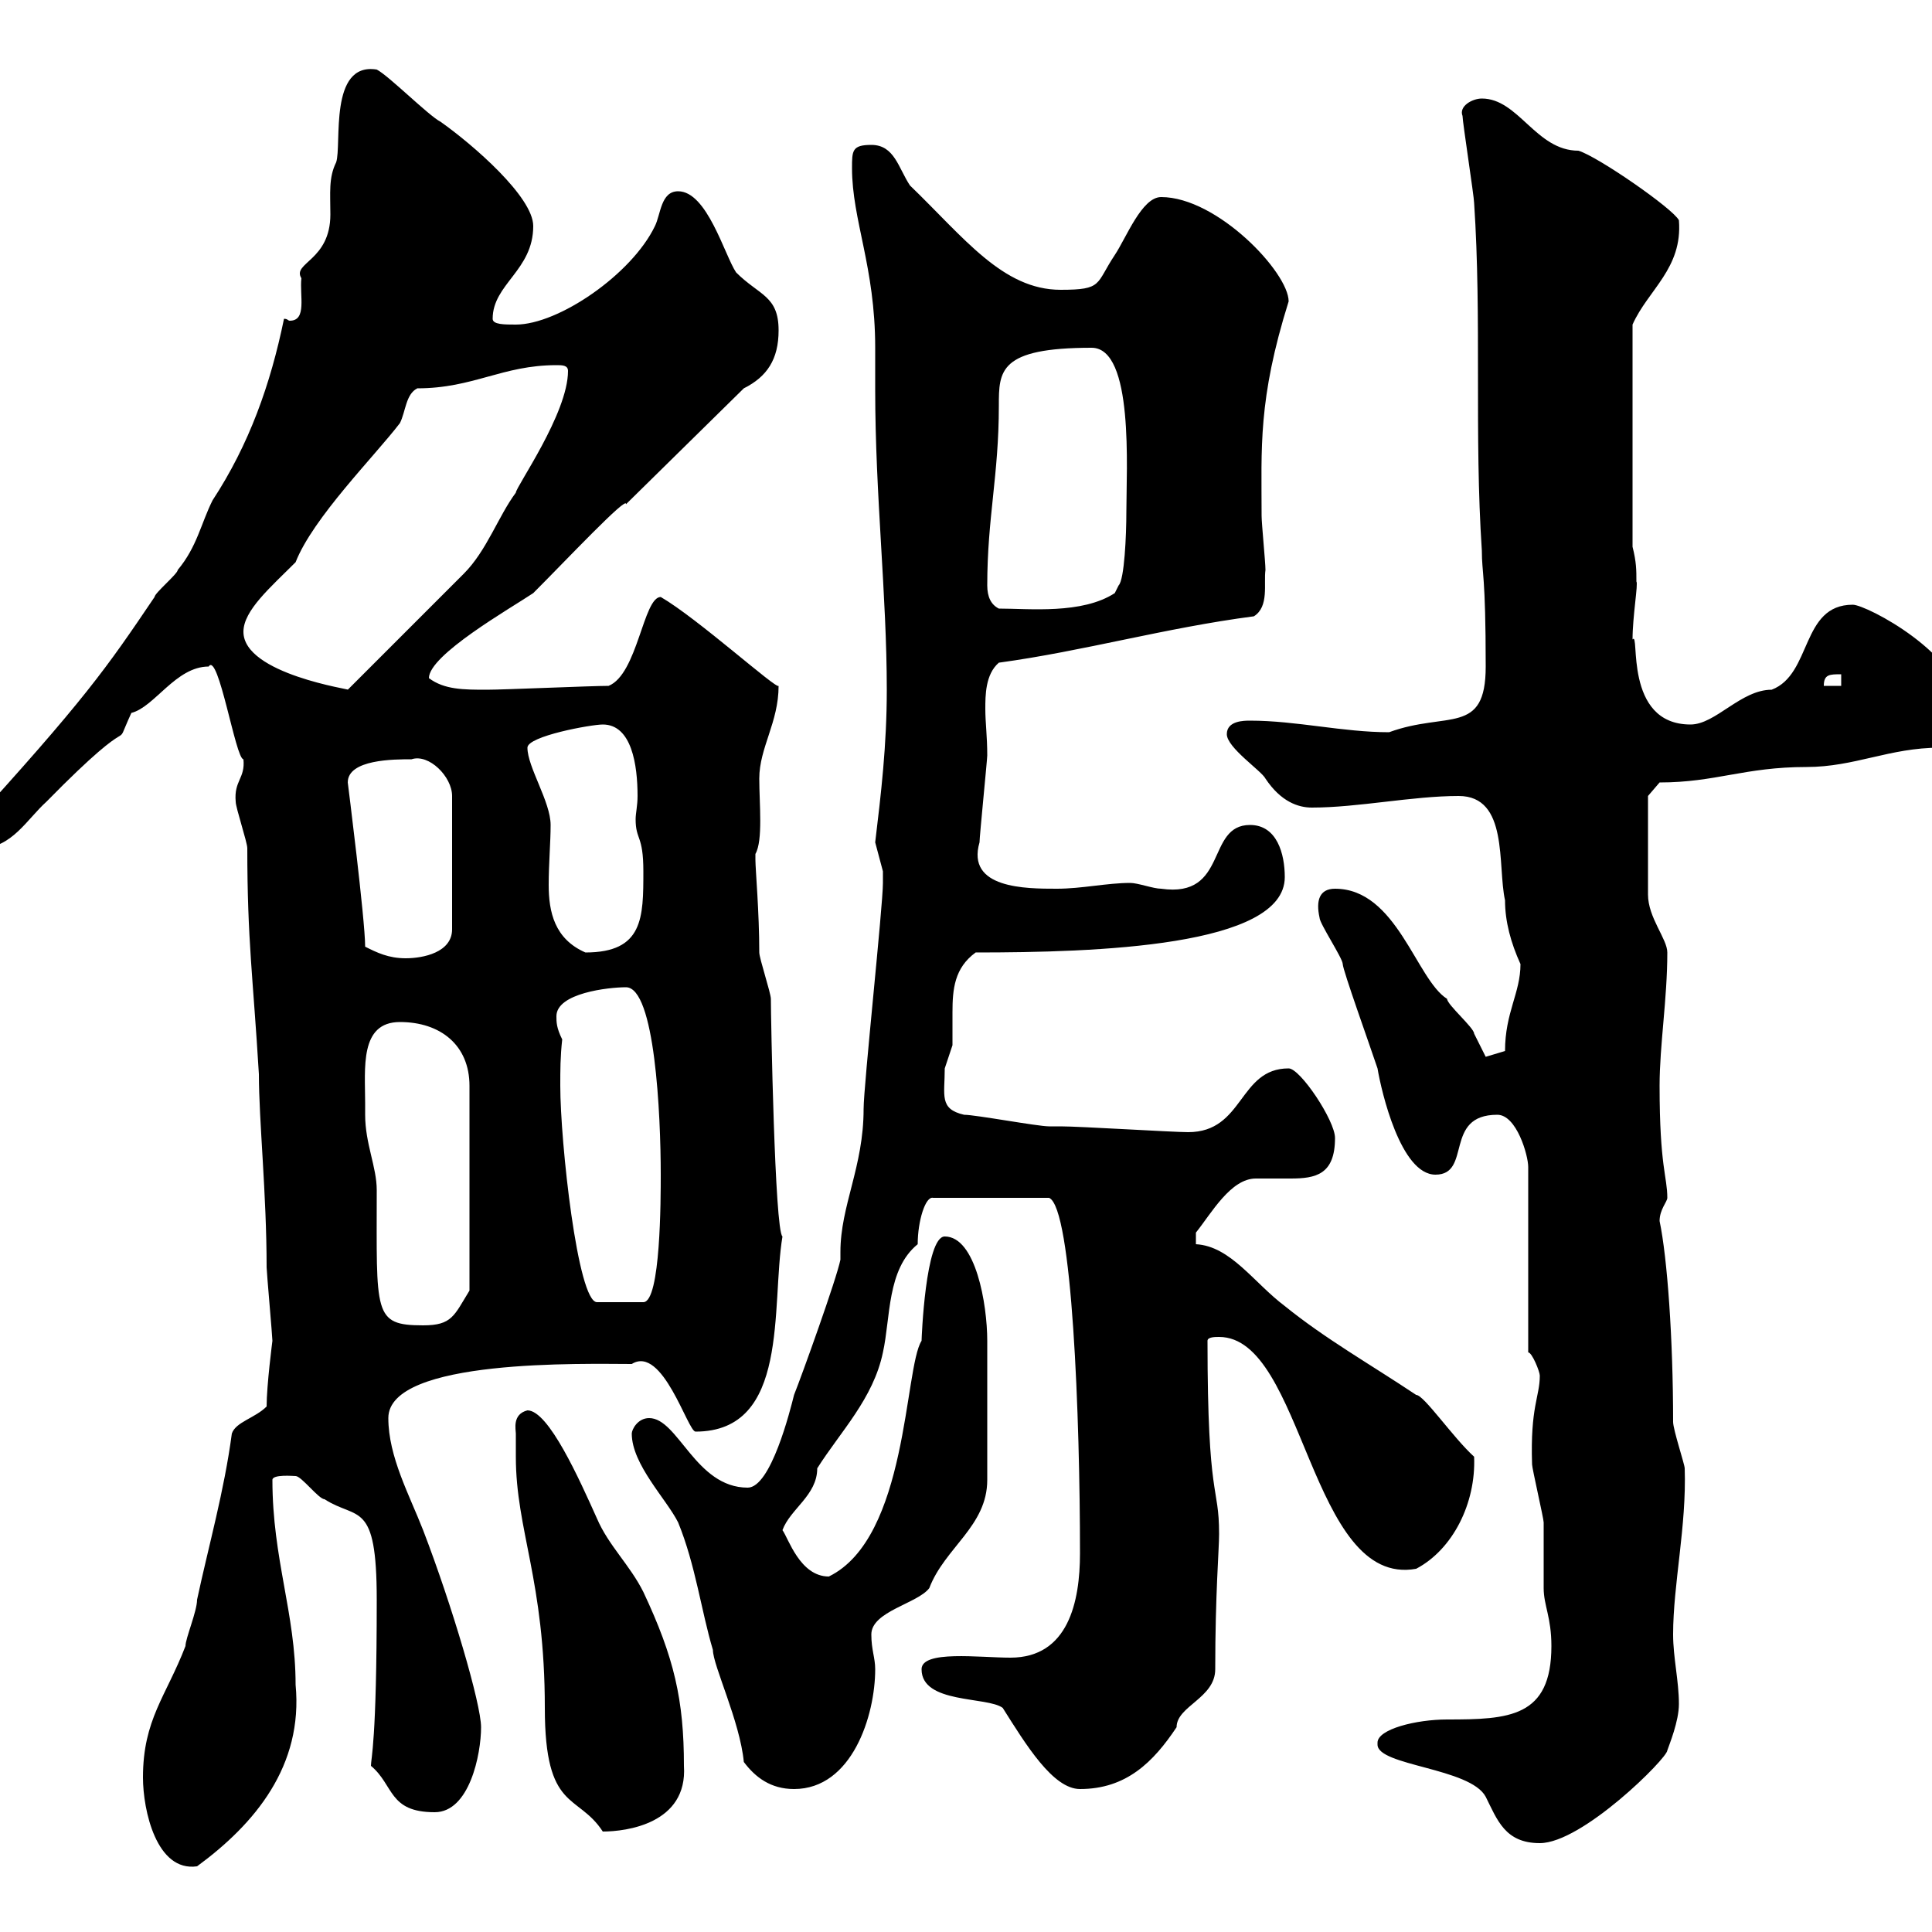 <svg xmlns="http://www.w3.org/2000/svg" xmlns:xlink="http://www.w3.org/1999/xlink" width="300" height="300"><path d="M22.20 276C22.20 281.10 24.30 290.70 30.60 289.80C39.60 283.20 47.10 274.20 45.90 261.60C45.90 250.50 42.30 242.10 42.30 229.80C42.30 228.90 45.60 229.20 45.90 229.20C46.80 229.20 49.50 232.80 50.40 232.80C55.50 236.10 58.50 232.80 58.50 248.40C58.50 270.60 57.60 273 57.60 274.20C61.20 277.20 60.30 281.40 67.50 281.40C72.90 281.40 74.70 272.40 74.70 268.20C74.70 264.60 70.20 249.30 65.70 237.60C63.60 232.20 60.30 226.20 60.30 220.20C60.30 210.90 90.90 211.80 98.10 211.80C102.90 208.80 106.80 222.30 108 222.30C122.70 222.30 119.70 202.80 121.50 192C120.30 191.10 119.70 157.80 119.70 155.10C119.70 154.20 117.90 148.80 117.90 147.90C117.90 141.60 117.30 135 117.30 133.50C117.30 133.50 117.30 132.60 117.30 132.60C118.50 130.50 117.90 124.80 117.90 120.90C117.90 116.10 120.90 112.20 120.90 106.50C120.60 107.10 108.30 96 102.60 92.70C99.90 92.70 99 104.70 94.50 106.50C91.80 106.50 78.30 107.10 75.60 107.10C72 107.10 69 107.10 66.60 105.30C66.60 101.70 79.20 94.50 82.80 92.10C87.90 87 97.50 76.80 97.20 78.30L115.50 60.30C119.10 58.50 120.90 55.80 120.90 51.30C120.90 45.90 117.90 45.90 114.30 42.30C112.50 39.60 109.80 29.70 105.30 29.70C102.60 29.70 102.60 33.30 101.70 35.10C98.10 42.60 86.70 50.40 80.10 50.40C78.30 50.40 76.50 50.40 76.50 49.50C76.50 44.10 82.80 42 82.80 35.10C82.80 30.60 73.50 22.50 68.40 18.90C66.60 18 60.30 11.70 58.50 10.80C51 9.60 53.10 22.50 52.20 25.20C51 27.60 51.30 30 51.30 33.30C51.30 40.50 45.30 40.80 46.80 43.20C46.50 45.90 47.70 49.80 45 49.80C44.70 49.80 44.70 49.50 44.10 49.50C42 59.70 38.70 69 33 77.70C31.20 81.30 30.60 84.90 27.60 88.50C27.60 89.10 24 92.10 24 92.70C16.50 103.80 13.20 108.60-5.40 129C-5.40 130.80-3.60 131.70-3 131.70C1.80 131.70 4.20 127.20 7.20 124.50C22.50 108.90 17.10 117.90 20.40 110.70C24 109.80 27.30 103.50 32.40 103.50C33.90 101.10 36.60 117.90 37.80 117.90C38.10 120.90 36.30 121.20 36.60 124.50C36.60 125.40 38.40 130.80 38.40 131.70C38.40 146.10 39.30 151.80 40.20 166.80C40.20 174 41.40 185.40 41.40 196.80C41.40 197.40 42.30 207.60 42.30 208.20C42.30 208.20 41.40 215.10 41.40 218.40C39.60 220.20 36.60 220.80 36 222.60C34.80 231.60 32.40 240 30.60 248.40C30.60 250.20 28.80 254.40 28.80 255.60C25.80 263.40 22.20 267 22.20 276ZM213.90 270.60C213.90 270.60 213.90 270.90 213.90 270.90C213.90 274.20 228.30 274.50 230.70 279C232.50 282.60 233.70 286.20 239.10 286.20C245.70 286.20 258.90 273 258.90 271.80C259.20 270.90 260.70 267.30 260.70 264.60C260.70 261 259.80 257.40 259.80 253.80C259.80 246 261.90 237 261.60 228C261.60 227.40 259.80 222 259.80 220.80C259.80 207.90 258.90 195.30 257.70 189.60C257.70 187.80 258.90 186.60 258.90 186C258.90 182.70 257.70 181.20 257.70 168.60C257.70 162.30 258.90 155.10 258.90 147.90C258.90 145.80 255.90 142.50 255.90 138.90L255.90 123.60L257.70 121.50C266.40 121.50 270.90 119.10 280.50 119.10C288 119.10 293.40 116.10 301.20 116.10C303.90 114.30 304.80 112.50 304.80 110.10C304.80 101.70 289.80 93.90 287.70 93.90C279.60 93.90 281.40 104.70 275.10 107.10C270.30 107.10 266.40 112.50 262.50 112.50C252 112.50 254.70 97.80 253.50 99.30C253.50 95.70 254.40 90.60 254.10 90.30C254.10 88.50 254.10 87.30 253.50 84.90L253.50 50.40C255.90 45 261.30 41.70 260.70 34.20C259.80 32.40 248.10 24.30 245.10 23.40C238.50 23.40 235.80 15.30 230.10 15.30C228.60 15.30 226.50 16.50 227.10 18C227.10 18.90 228.90 30.60 228.90 31.50C230.10 49.50 228.90 67.50 230.10 85.50C230.10 89.10 230.70 89.10 230.70 103.50C230.70 114.30 224.70 110.40 215.70 113.70C208.50 113.70 201.30 111.90 194.10 111.90C193.20 111.90 190.50 111.90 190.50 114C190.50 116.10 195.90 119.70 196.50 120.90C198.90 124.50 201.60 125.40 203.70 125.40C210.90 125.40 219.30 123.60 226.50 123.60C234.30 123.60 232.50 134.40 233.70 139.80C233.70 143.10 234.60 146.40 236.10 149.70C236.10 154.20 233.70 157.20 233.70 163.20C233.70 163.20 230.70 164.10 230.70 164.10C230.70 164.10 228.90 160.50 228.90 160.50C228.90 159.60 224.70 156 224.70 155.10C219.90 152.10 216.90 138 207.30 138C204.90 138 204.30 139.80 204.90 142.50C204.90 143.40 208.50 148.80 208.50 149.70C208.50 150.60 212.70 162.30 213.90 165.90C214.50 169.50 217.50 182.40 222.90 182.40C228.60 182.40 224.10 173.10 232.50 173.10C235.50 173.10 237.30 179.40 237.30 181.20L237.30 210C237.90 210 239.10 213 239.10 213.60C239.10 216.90 237.60 218.40 237.90 227.40C237.90 228 239.70 235.80 239.70 236.40C239.70 237.60 239.70 245.40 239.70 246.60C239.70 249.30 240.90 251.10 240.90 255.60C240.90 266.70 234.30 267 224.70 267C219.90 267 213.90 268.50 213.90 270.60ZM80.10 222.60C80.10 223.80 80.10 226.20 80.10 226.20C80.10 237.60 84.60 245.40 84.60 265.20C84.60 281.40 89.70 278.40 93.60 284.40C97.20 284.40 106.80 283.20 106.20 274.20C106.20 264 104.70 257.40 99.90 247.20C97.80 243 94.50 240 92.70 235.80C90 229.80 85.20 219 81.90 219C79.50 219.60 80.10 222 80.10 222.60ZM98.10 222.60C98.10 227.40 103.50 232.80 105.30 236.40C108 243 108.90 250.20 110.70 256.20C110.70 258.60 114.90 267.30 115.50 273.60C117.30 276 119.70 277.80 123.30 277.80C132.30 277.80 135.90 266.40 135.90 259.20C135.90 257.40 135.30 256.20 135.30 253.80C135.30 250.20 142.50 249 144.30 246.60C146.70 240.30 153.30 237 153.30 229.80C153.30 224.40 153.30 211.50 153.30 208.20C153.30 202.50 151.50 192 146.70 192C143.70 192 143.10 207.90 143.10 208.20C140.40 212.40 141 238.80 128.70 244.80C124.20 244.80 122.40 238.80 121.50 237.60C122.70 234.30 126.90 232.20 126.90 228C130.50 222.30 135.60 217.20 137.10 210C138.30 204.60 137.70 197.10 142.50 193.20C142.50 189.60 143.70 185.70 144.90 186L162.90 186C166.50 187.50 167.70 220.20 167.70 241.20C167.70 248.70 165.90 257.40 156.90 257.40C152.10 257.40 143.10 256.20 143.10 259.20C143.10 264.60 153.30 263.40 155.70 265.20C159.30 270.90 163.50 277.80 167.70 277.80C174.90 277.80 179.10 273.60 182.70 268.20C182.70 264.90 188.70 263.70 188.70 259.20C188.70 247.50 189.30 240.60 189.30 238.20C189.30 230.40 187.50 233.40 187.50 208.20C187.50 207.60 188.70 207.60 189.30 207.60C202.50 207.60 203.40 246.60 219.90 243.60C225.60 240.60 229.20 233.40 228.90 226.20C225.60 223.20 221.10 216.60 219.90 216.60C212.70 211.80 205.80 207.90 199.50 202.80C194.70 199.20 191.10 193.50 185.70 193.20L185.70 191.40C188.10 188.40 191.10 183 195 183C196.80 183 198.60 183 200.40 183C204.30 183 207.30 182.40 207.30 176.70C207.30 174 201.90 165.90 200.10 165.90C192.30 165.90 193.20 175.80 184.50 175.80C182.10 175.80 167.70 174.90 164.70 174.90C164.70 174.90 162.90 174.90 162.90 174.90C161.10 174.90 151.50 173.10 149.70 173.10C145.80 172.20 146.70 170.10 146.70 165.90C146.70 165.90 147.90 162.30 147.90 162.30C147.90 160.50 147.90 159 147.90 157.20C147.90 153.60 148.20 150.30 151.50 147.90C170.10 147.90 199.50 147 199.50 136.20C199.50 132.60 198.30 128.10 194.10 128.10C187.20 128.10 190.80 139.50 180.30 138C179.10 138 176.70 137.10 175.50 137.10C171.90 137.10 168 138 164.10 138C159.30 138 150 138 152.10 130.80C152.10 129.90 153.30 117.90 153.30 117.30C153.30 114.30 153 112.20 153 110.10C153 108 153 104.70 155.10 102.90C168.30 101.10 180.90 97.50 194.70 95.70C197.10 94.20 196.20 90.60 196.50 88.50C196.50 87.30 195.90 81.30 195.90 80.10C195.90 69.60 195.30 62.10 200.10 46.80C200.10 42.30 189 30.60 180.30 30.60C177.30 30.60 174.90 36.90 173.10 39.60C170.10 44.10 171.30 45 164.70 45C155.70 45 149.70 36.90 141.30 28.80C139.50 26.10 138.90 22.50 135.30 22.50C132.30 22.50 132.30 23.40 132.30 26.10C132.30 34.20 135.90 41.40 135.90 54C135.90 56.40 135.90 58.50 135.90 60.60C135.90 76.80 137.70 92.40 137.70 107.10C137.70 115.80 136.80 123.30 135.90 130.80C135.90 130.80 137.10 135.30 137.10 135.30C137.10 135.90 137.10 136.80 137.10 137.10C137.10 140.70 134.10 168.60 134.10 172.20C134.10 181.20 130.50 187.20 130.50 194.40C130.50 194.70 130.50 195.30 130.50 195.60C129.90 198.60 124.50 213.60 123.30 216.60C122.70 219 119.70 231 116.10 231C108 231 105.30 220.20 100.80 220.20C99 220.20 98.10 222 98.10 222.60ZM56.70 173.10C56.70 173.10 56.70 171.30 56.70 171.30C56.70 165.90 55.80 158.70 62.10 158.70C68.40 158.70 72.90 162.30 72.90 168.60L72.90 200.40C70.50 204.30 70.20 205.80 65.70 205.80C57.90 205.80 58.50 204 58.50 184.80C58.50 181.20 56.70 177.60 56.70 173.10ZM87.30 161.40C86.40 159.60 86.40 158.70 86.40 157.80C86.40 154.20 94.50 153.30 97.20 153.30C101.70 153.30 102.60 173.10 102.60 182.40C102.60 186 102.60 202.20 99.90 202.20L92.70 202.20C89.70 202.20 87 177.30 87 168.60C87 166.20 87 164.10 87.30 161.40ZM56.70 147C56.70 142.80 54 121.50 54 121.50C54 117.90 61.20 117.90 63.90 117.90C66.60 117 70.20 120.60 70.20 123.60L70.20 144.30C70.20 147.90 65.70 148.80 63 148.80C60.30 148.80 58.50 147.90 56.70 147ZM81.90 116.10C81.90 114.30 91.80 112.50 93.60 112.50C98.10 112.50 99 118.80 99 123.60C99 125.10 98.70 126.30 98.70 127.20C98.70 130.50 99.90 129.60 99.90 135.30C99.90 142.50 99.90 147.90 90.90 147.90C86.10 145.80 85.20 141.60 85.20 137.40C85.20 134.10 85.50 130.80 85.50 128.10C85.50 124.50 81.90 119.10 81.90 116.10ZM37.80 98.10C37.80 94.80 42 91.20 45.90 87.30C48.60 80.40 58.20 70.80 62.10 65.70C63 63.90 63 61.20 64.80 60.30C73.50 60.30 78 56.70 86.40 56.70C87.30 56.70 88.20 56.70 88.20 57.60C88.20 64.20 80.10 75.60 80.10 76.50C77.40 80.10 75.60 85.50 72 89.10L54 107.10C54.90 107.10 37.80 104.70 37.80 98.10ZM285.90 104.70L285.90 106.50L283.20 106.50C283.20 104.70 284.10 104.70 285.90 104.70ZM153.30 90.90C153.30 80.40 155.10 73.80 155.10 63C155.10 57.60 155.10 54 169.50 54C176.10 54 174.90 72.90 174.90 79.50C174.90 83.10 174.60 90 173.70 90.90L173.10 92.10C168 95.40 159.90 94.50 155.10 94.50C153.90 93.90 153.30 92.70 153.30 90.90Z"/></svg>
